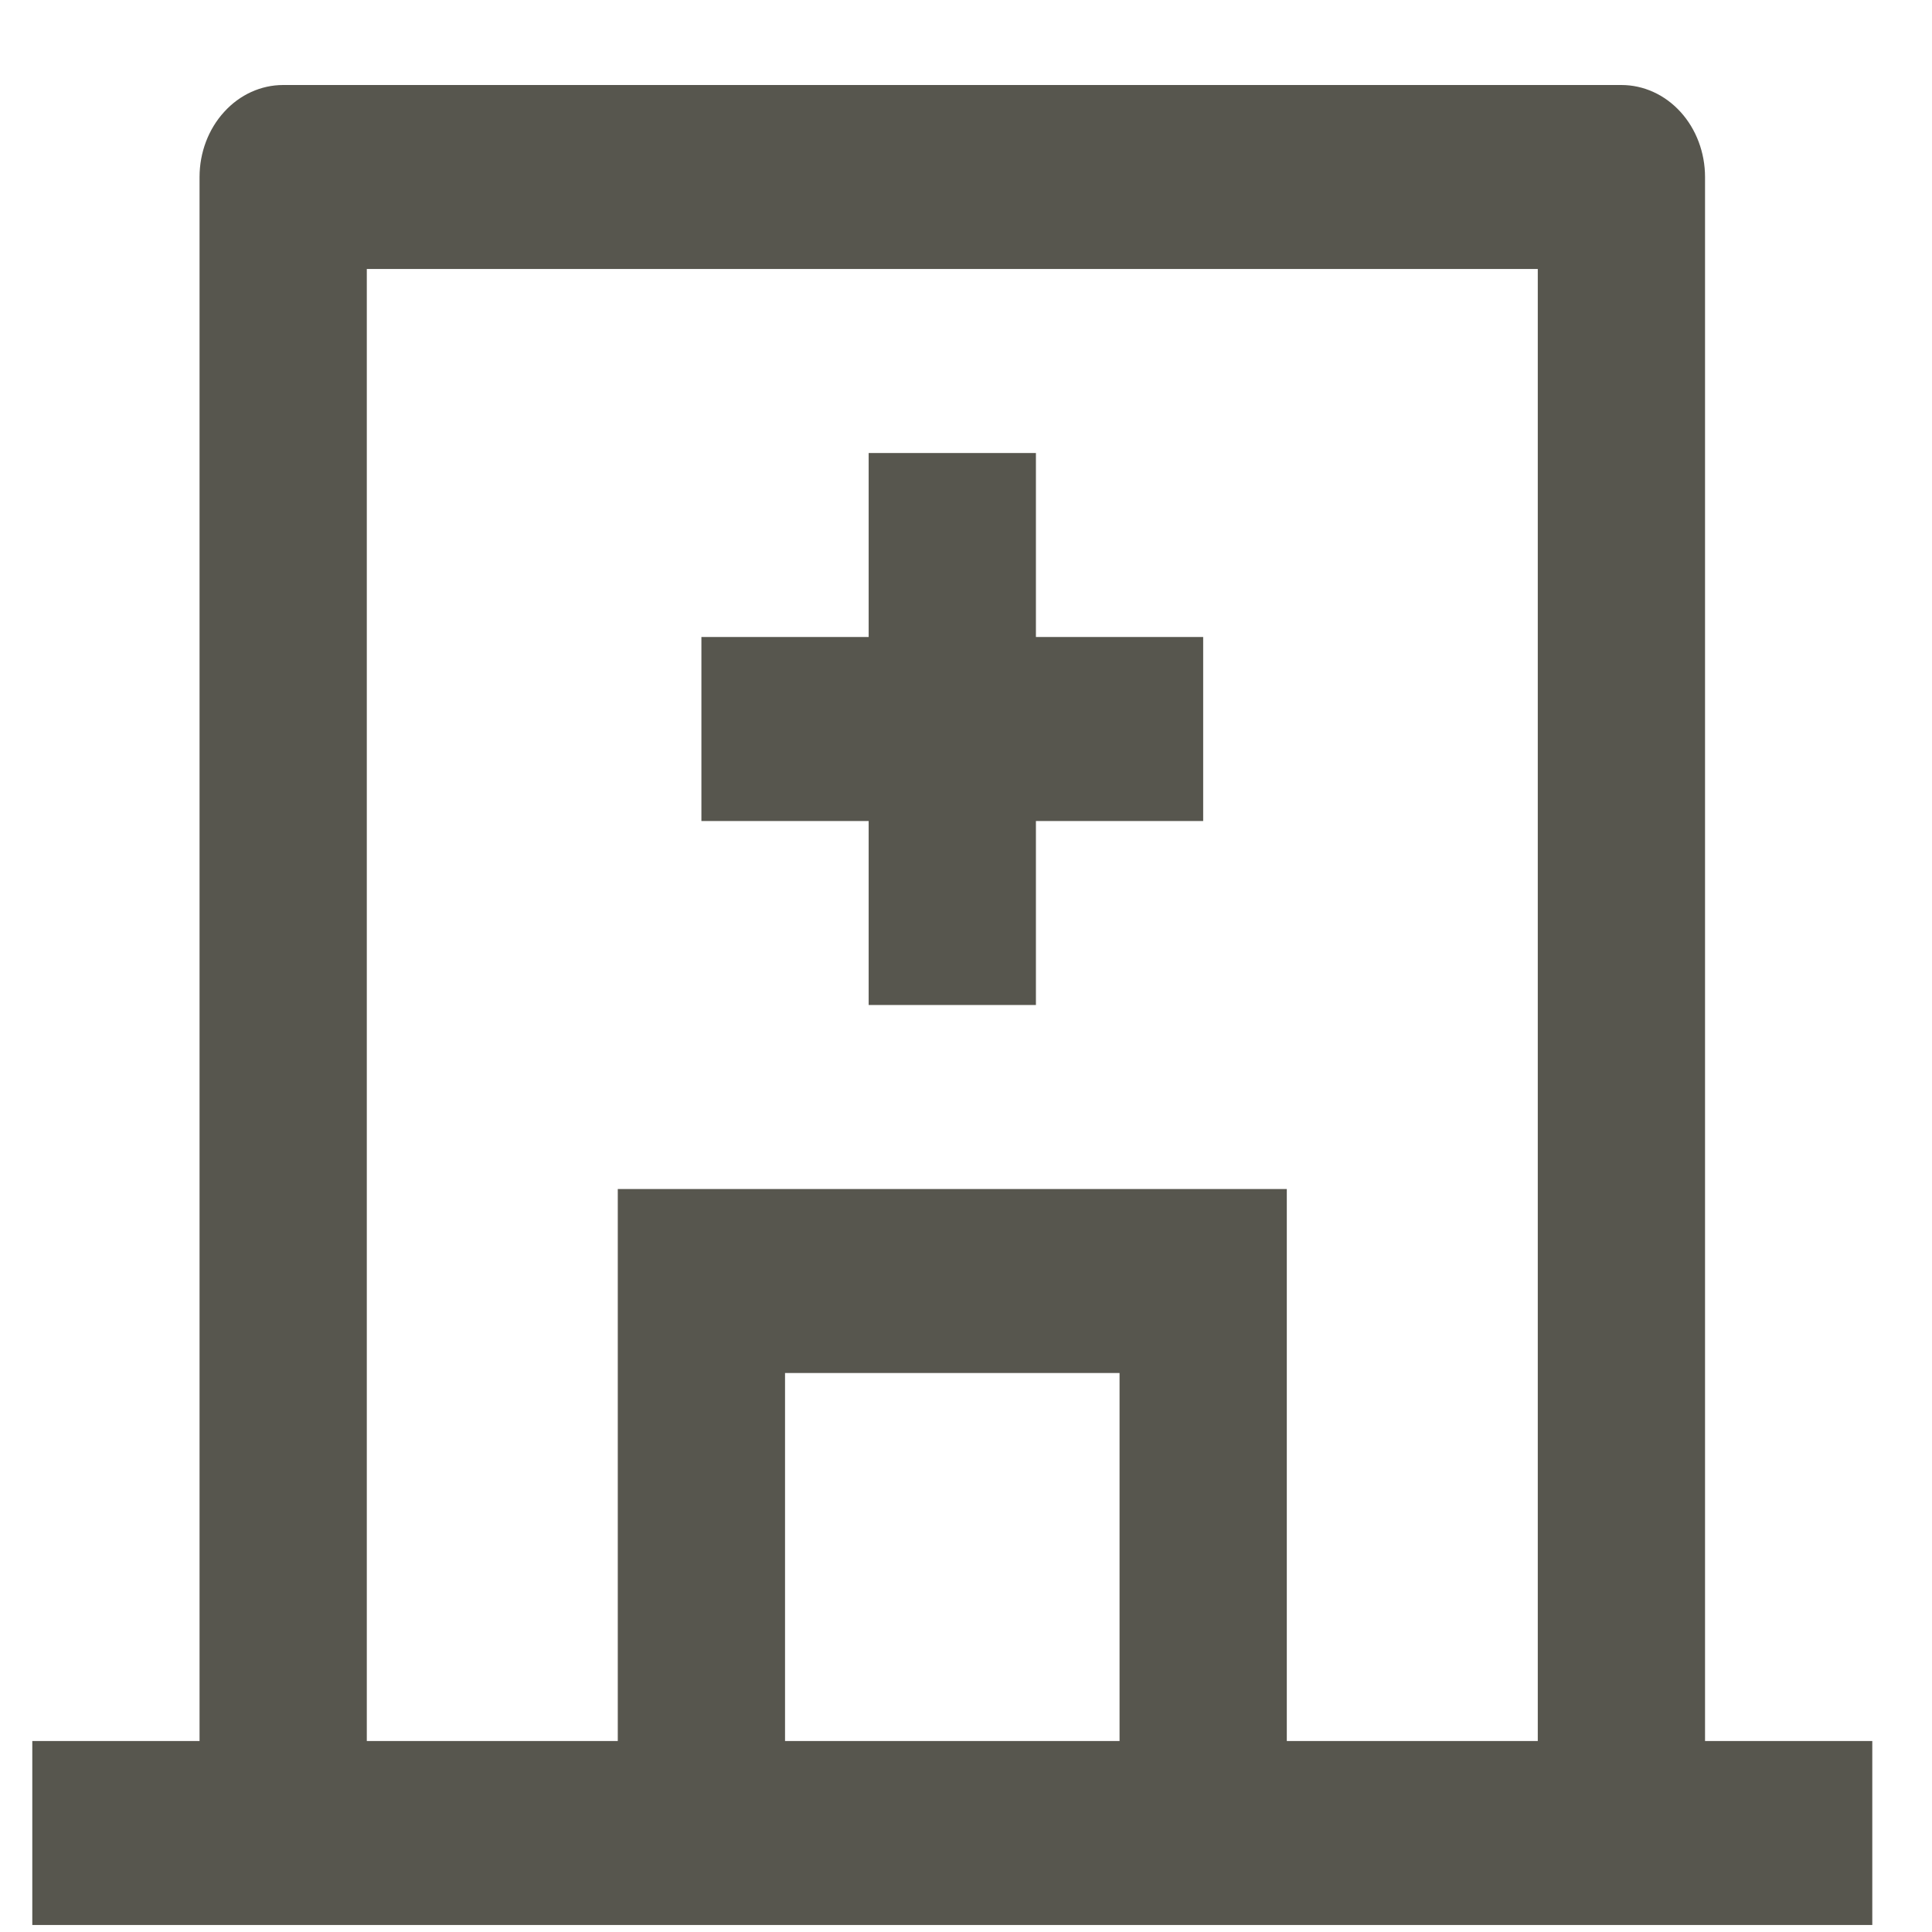 <svg width="21" height="21" viewBox="0 0 21 21" fill="none" xmlns="http://www.w3.org/2000/svg">
<path id="Icon" d="M6.715 18.924V12.924H13.987V18.924H16.715V2.924H3.987V18.924H6.715ZM8.533 18.924H12.169V14.924H8.533V18.924ZM18.533 18.924H20.351V20.924H0.351V18.924H2.169V1.924C2.169 1.659 2.265 1.404 2.436 1.217C2.606 1.029 2.837 0.924 3.078 0.924H17.624C17.865 0.924 18.096 1.029 18.267 1.217C18.437 1.404 18.533 1.659 18.533 1.924V18.924ZM9.442 6.924V4.924H11.26V6.924H13.078V8.924H11.26V10.924H9.442V8.924H7.624V6.924H9.442Z" fill="#57564E"/>
</svg>
